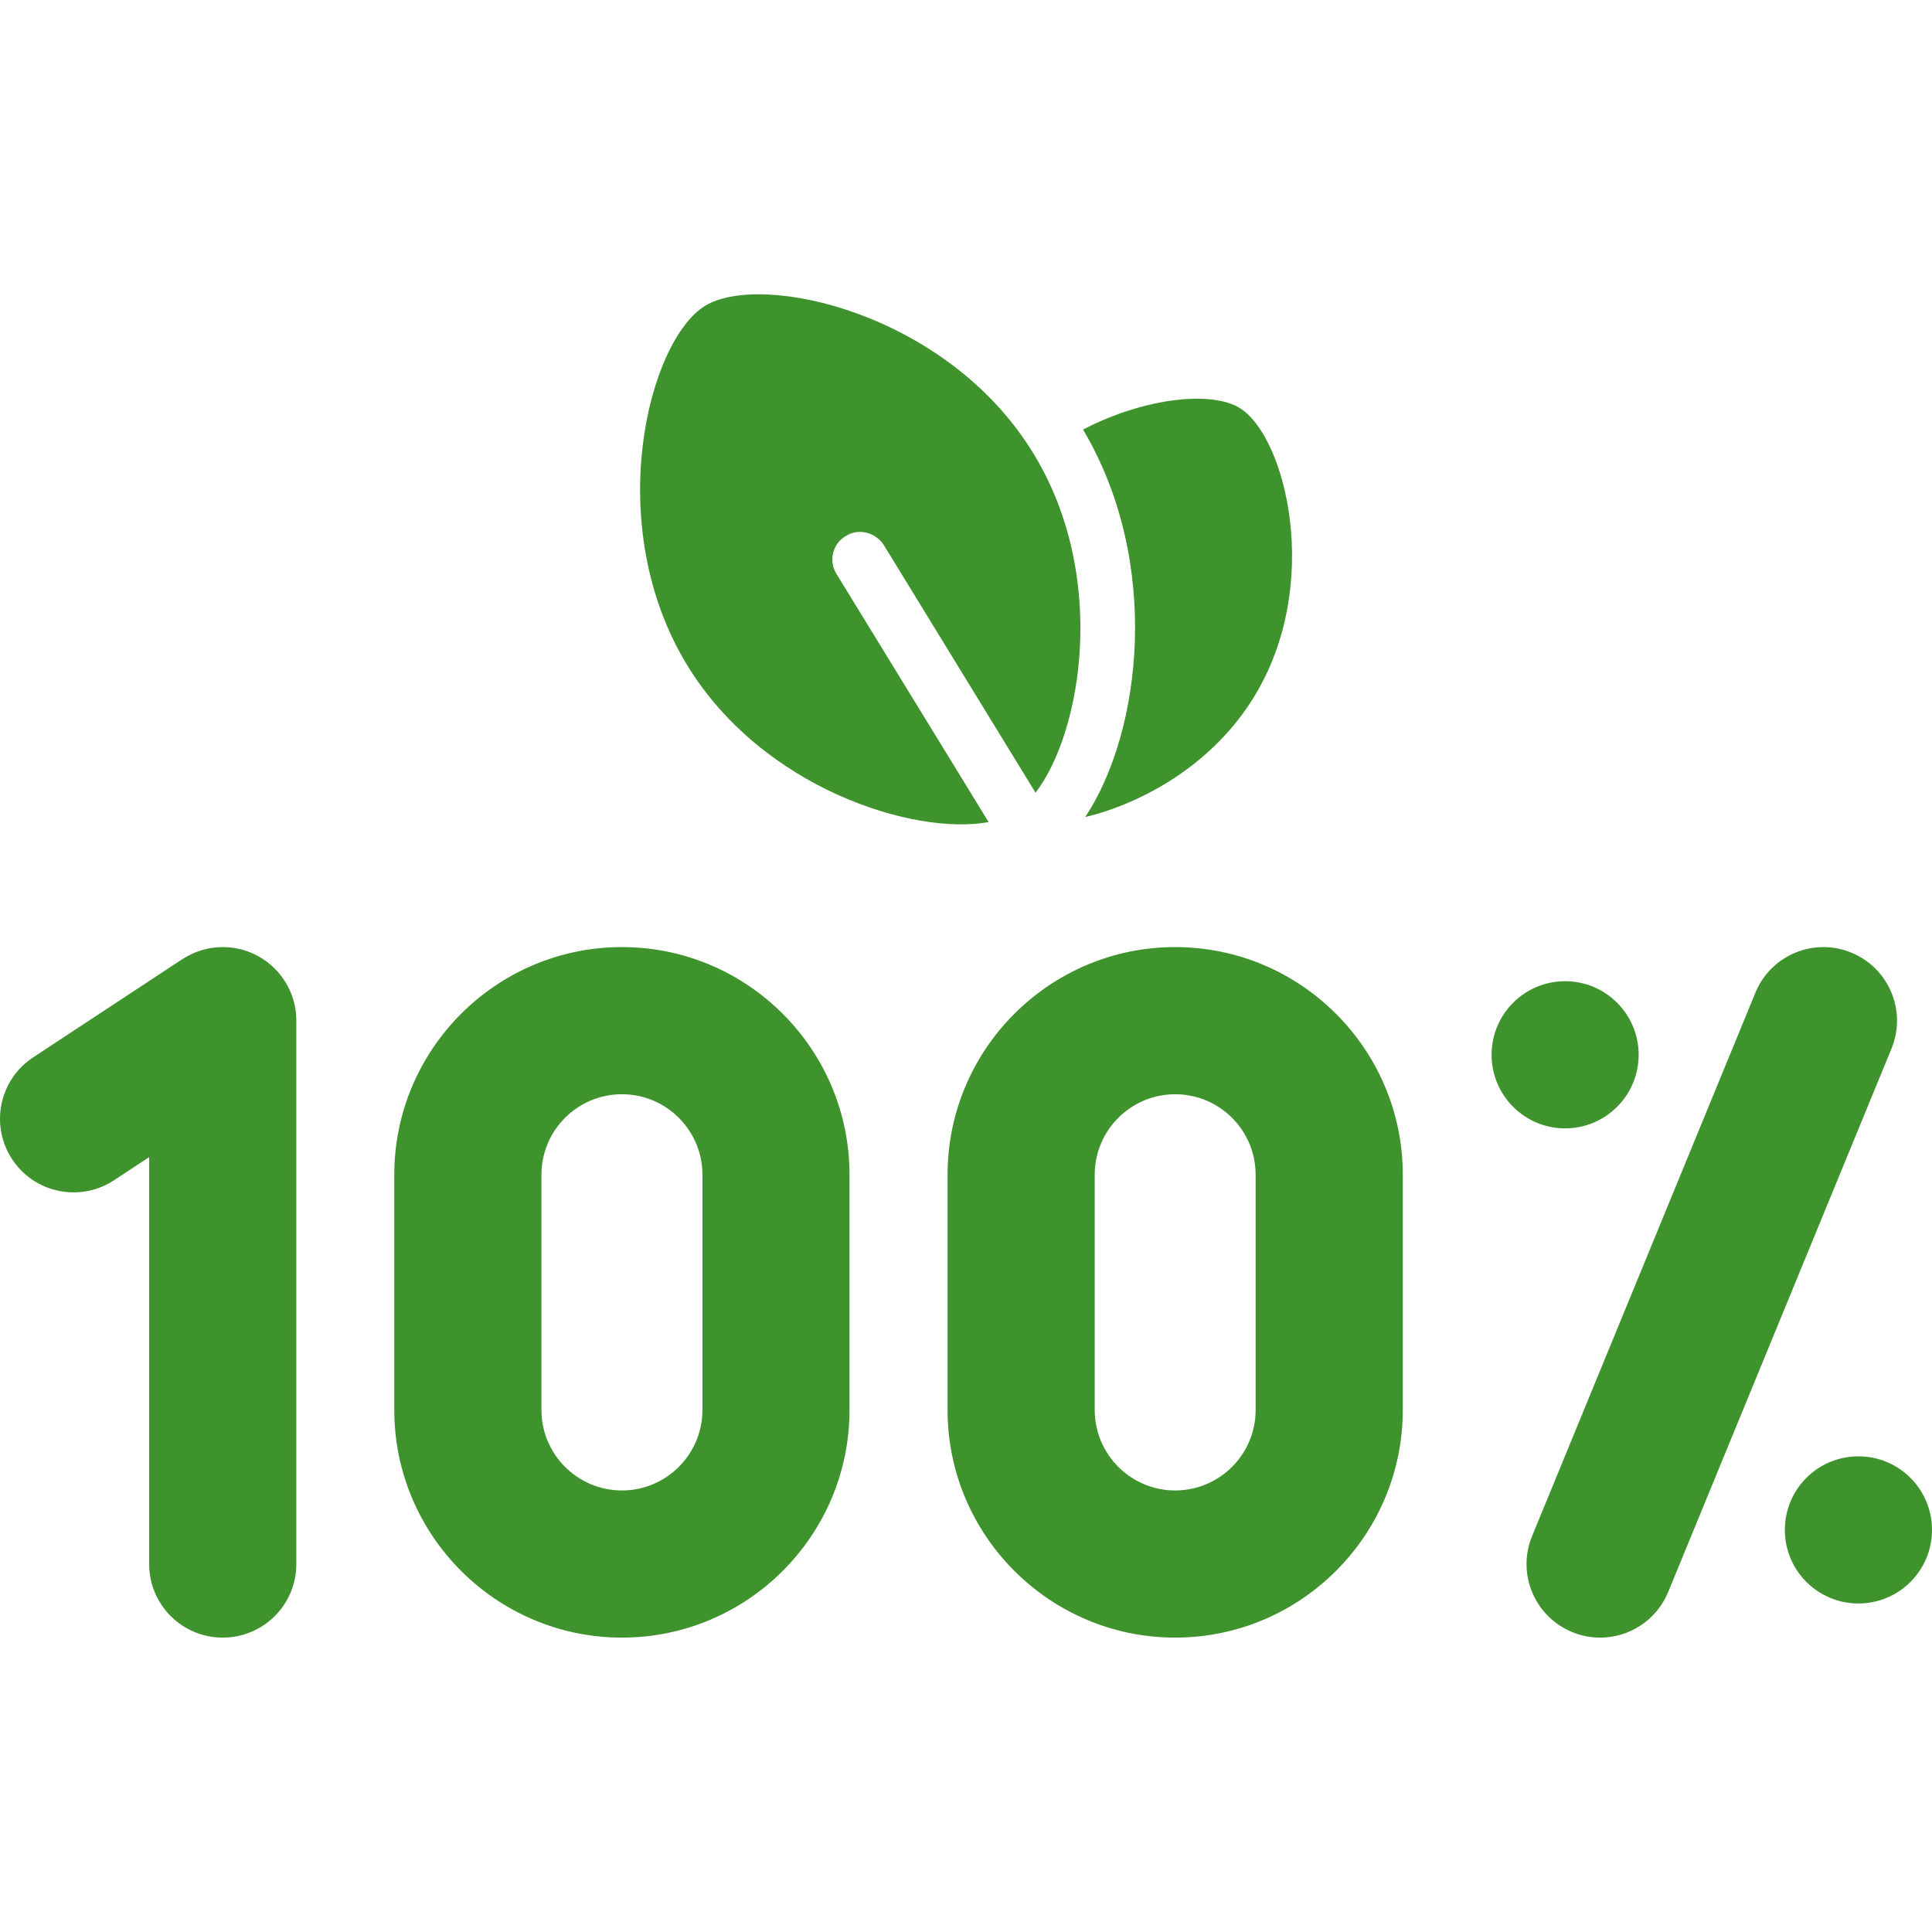 <?xml version="1.0" encoding="UTF-8"?>
<svg xmlns="http://www.w3.org/2000/svg" width="24" height="24" viewBox="0 0 24 24" fill="none">
  <g clip-path="url(#clip0_318_4747)">
    <path d="M3.681 12.679V19.429C3.681 19.934 3.272 20.343 2.767 20.343C2.262 20.343 1.853 19.934 1.853 19.429V14.374L1.416 14.662C1.262 14.764 1.087 14.812 0.915 14.812C0.618 14.812 0.326 14.668 0.151 14.401C-0.127 13.979 -0.01 13.412 0.412 13.135L2.265 11.915C2.265 11.916 2.265 11.916 2.265 11.916C2.409 11.821 2.582 11.765 2.767 11.765C3.272 11.765 3.681 12.174 3.681 12.679ZM10.553 14.593V17.515C10.553 19.074 9.285 20.343 7.726 20.343C6.167 20.343 4.898 19.074 4.898 17.515V14.593C4.898 13.034 6.167 11.765 7.726 11.765C9.285 11.765 10.553 13.034 10.553 14.593ZM8.726 14.593C8.726 14.041 8.277 13.593 7.726 13.593C7.174 13.593 6.726 14.041 6.726 14.593V17.515C6.726 18.067 7.174 18.515 7.726 18.515C8.277 18.515 8.726 18.067 8.726 17.515V14.593ZM17.426 14.593V17.515C17.426 19.074 16.158 20.343 14.598 20.343C13.04 20.343 11.771 19.074 11.771 17.515V14.593C11.771 13.034 13.04 11.765 14.598 11.765C16.158 11.765 17.426 13.034 17.426 14.593ZM15.598 14.593C15.598 14.041 15.15 13.593 14.598 13.593C14.047 13.593 13.599 14.041 13.599 14.593V17.515C13.599 18.067 14.047 18.515 14.598 18.515C15.15 18.515 15.598 18.067 15.598 17.515V14.593ZM20.723 19.776L23.497 13.026C23.688 12.559 23.466 12.026 22.998 11.834C22.532 11.642 21.998 11.865 21.806 12.332L19.032 19.082C18.84 19.549 19.063 20.082 19.53 20.274C19.643 20.321 19.761 20.343 19.877 20.343C20.237 20.343 20.577 20.13 20.723 19.776ZM20.356 13.103C20.356 13.607 19.947 14.017 19.442 14.017C18.938 14.017 18.529 13.607 18.529 13.103C18.529 12.598 18.938 12.189 19.442 12.189C19.947 12.189 20.356 12.598 20.356 13.103ZM24 19.005C24 19.51 23.591 19.919 23.086 19.919C22.581 19.919 22.172 19.51 22.172 19.005C22.172 18.5 22.581 18.091 23.086 18.091C23.591 18.091 24 18.5 24 19.005ZM15.401 5.069C15.058 4.856 14.235 4.932 13.454 5.336C14.434 6.989 14.181 9.094 13.481 10.15C14.215 9.972 15.072 9.485 15.579 8.655C16.436 7.256 15.97 5.418 15.401 5.069ZM12.836 5.631C11.774 3.889 9.463 3.368 8.757 3.8C8.05 4.239 7.474 6.522 8.537 8.264C9.47 9.793 11.355 10.383 12.281 10.212L10.389 7.126C10.293 6.968 10.341 6.756 10.505 6.66C10.663 6.557 10.875 6.612 10.978 6.769L12.864 9.848C13.44 9.094 13.769 7.153 12.836 5.631Z" fill="#3F932D"></path>
  </g>
  <defs>
    <clipPath id="clip0_318_4747">
      <rect width="24" height="24" fill="white"></rect>
    </clipPath>
  </defs>
</svg>

